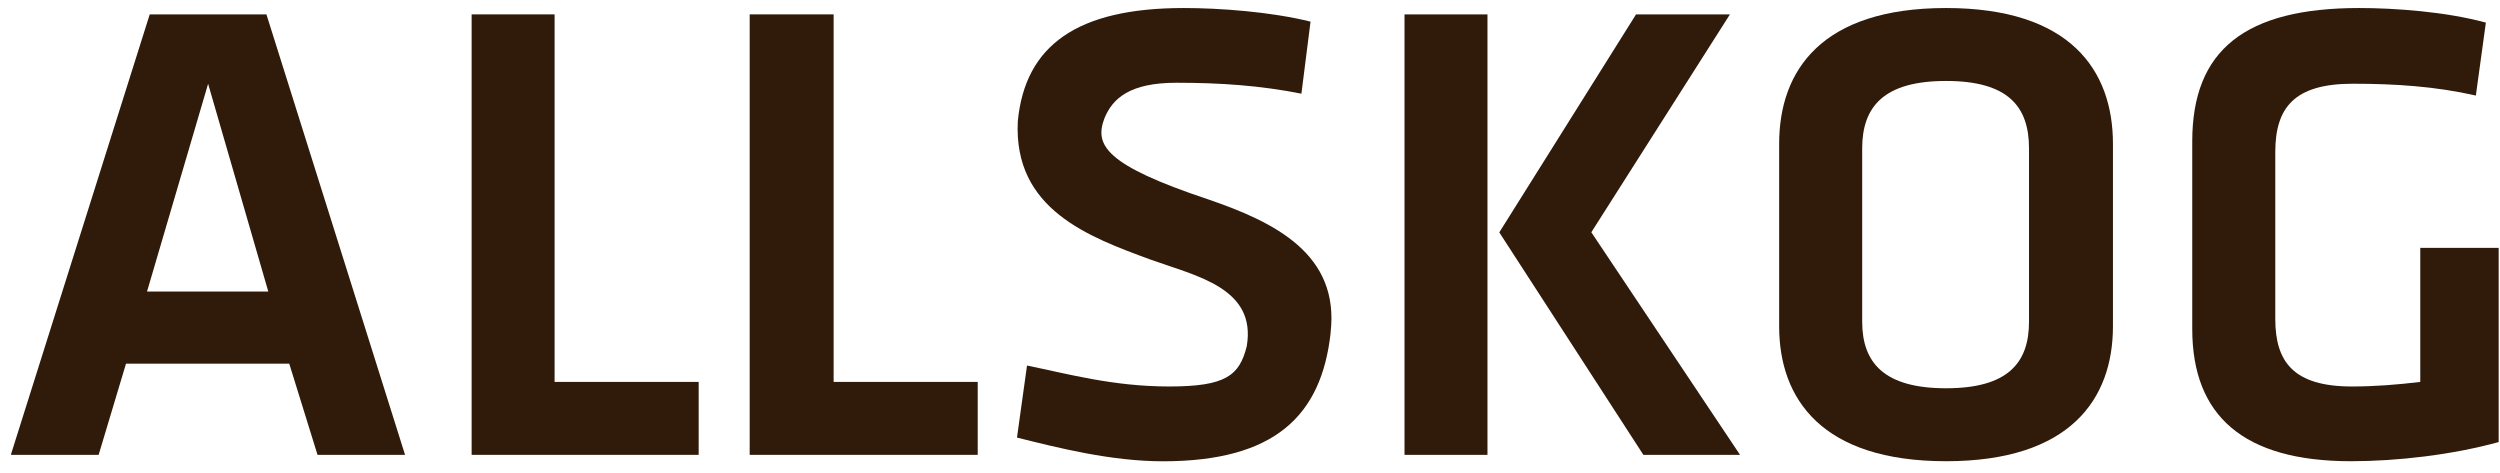 <?xml version="1.0" encoding="UTF-8"?> <svg xmlns="http://www.w3.org/2000/svg" width="201" height="38" viewBox="0 0 201 38" fill="none"><g clip-path="url(#clip0_8_2825)"><path d="M12.038 1.156L0.893 36.498V36.57H7.93L10.131 29.238H23.255L25.529 36.57H32.566L21.421 1.156H12.038ZM16.729 6.726L21.571 23.44H11.821L16.735 6.726H16.729Z" fill="#301B0A"></path><path d="M44.589 30.706H56.173V36.57H37.919V1.156H44.589V30.706Z" fill="#301B0A"></path><path d="M67.024 30.706H78.608V36.57H60.275V1.156H67.024V30.706Z" fill="#301B0A"></path><path d="M127.948 18.683L139.899 36.57H132.128L120.543 18.683L131.538 1.156H139.087L127.941 18.677L127.948 18.683ZM119.593 36.57H112.923V1.156H119.593V36.564V36.57Z" fill="#301B0A"></path><path d="M149.72 25.864C149.72 29.166 151.483 31.217 156.463 31.217C161.443 31.217 163.133 29.166 163.133 25.864V11.934C163.133 8.56 161.449 6.509 156.463 6.509C151.477 6.509 149.72 8.56 149.72 11.934V25.864ZM169.881 26.231C169.881 32.096 166.435 37.082 156.463 37.082C146.49 37.082 143.044 32.096 143.044 26.231V11.567C143.044 5.631 146.49 0.645 156.463 0.645C166.435 0.645 169.881 5.631 169.881 11.567V26.231Z" fill="#301B0A"></path><path d="M182.933 25.648C182.933 29.094 184.401 31.073 189.092 31.073C190.927 31.073 192.755 30.929 194.59 30.706V19.928H200.893V35.542C197.152 36.57 192.755 37.082 189.014 37.082C180.365 37.082 176.257 33.419 176.257 26.454V11.351C176.263 4.019 180.515 0.645 189.676 0.645C192.533 0.645 196.641 0.939 199.864 1.818L199.058 7.682C195.835 6.948 192.605 6.732 189.164 6.732C184.473 6.732 182.933 8.638 182.933 12.229V25.648Z" fill="#301B0A"></path><path d="M106.979 26.742C107.713 20.439 102.51 17.871 97.157 16.036C88.797 13.252 87.991 11.64 88.797 9.51C89.458 7.898 90.848 6.653 94.589 6.653C98.108 6.653 101.331 6.876 104.633 7.532L105.367 1.739C102.137 0.939 98.035 0.645 95.172 0.645C86.595 0.645 82.421 3.652 81.832 9.739C81.465 16.848 87.552 19.05 92.538 20.884C96.207 22.201 101.043 23.158 100.237 27.849C99.647 30.195 98.553 31.073 94.005 31.073C89.458 31.073 85.796 30.044 82.572 29.389L81.766 35.181C84.99 35.987 89.314 37.088 93.494 37.088C102.51 37.088 106.251 33.419 106.985 26.748" fill="#301B0A"></path></g><defs><clipPath id="clip0_8_2825"><rect width="200" height="36.437" fill="white" transform="translate(0.893 0.645)"></rect></clipPath></defs></svg> 